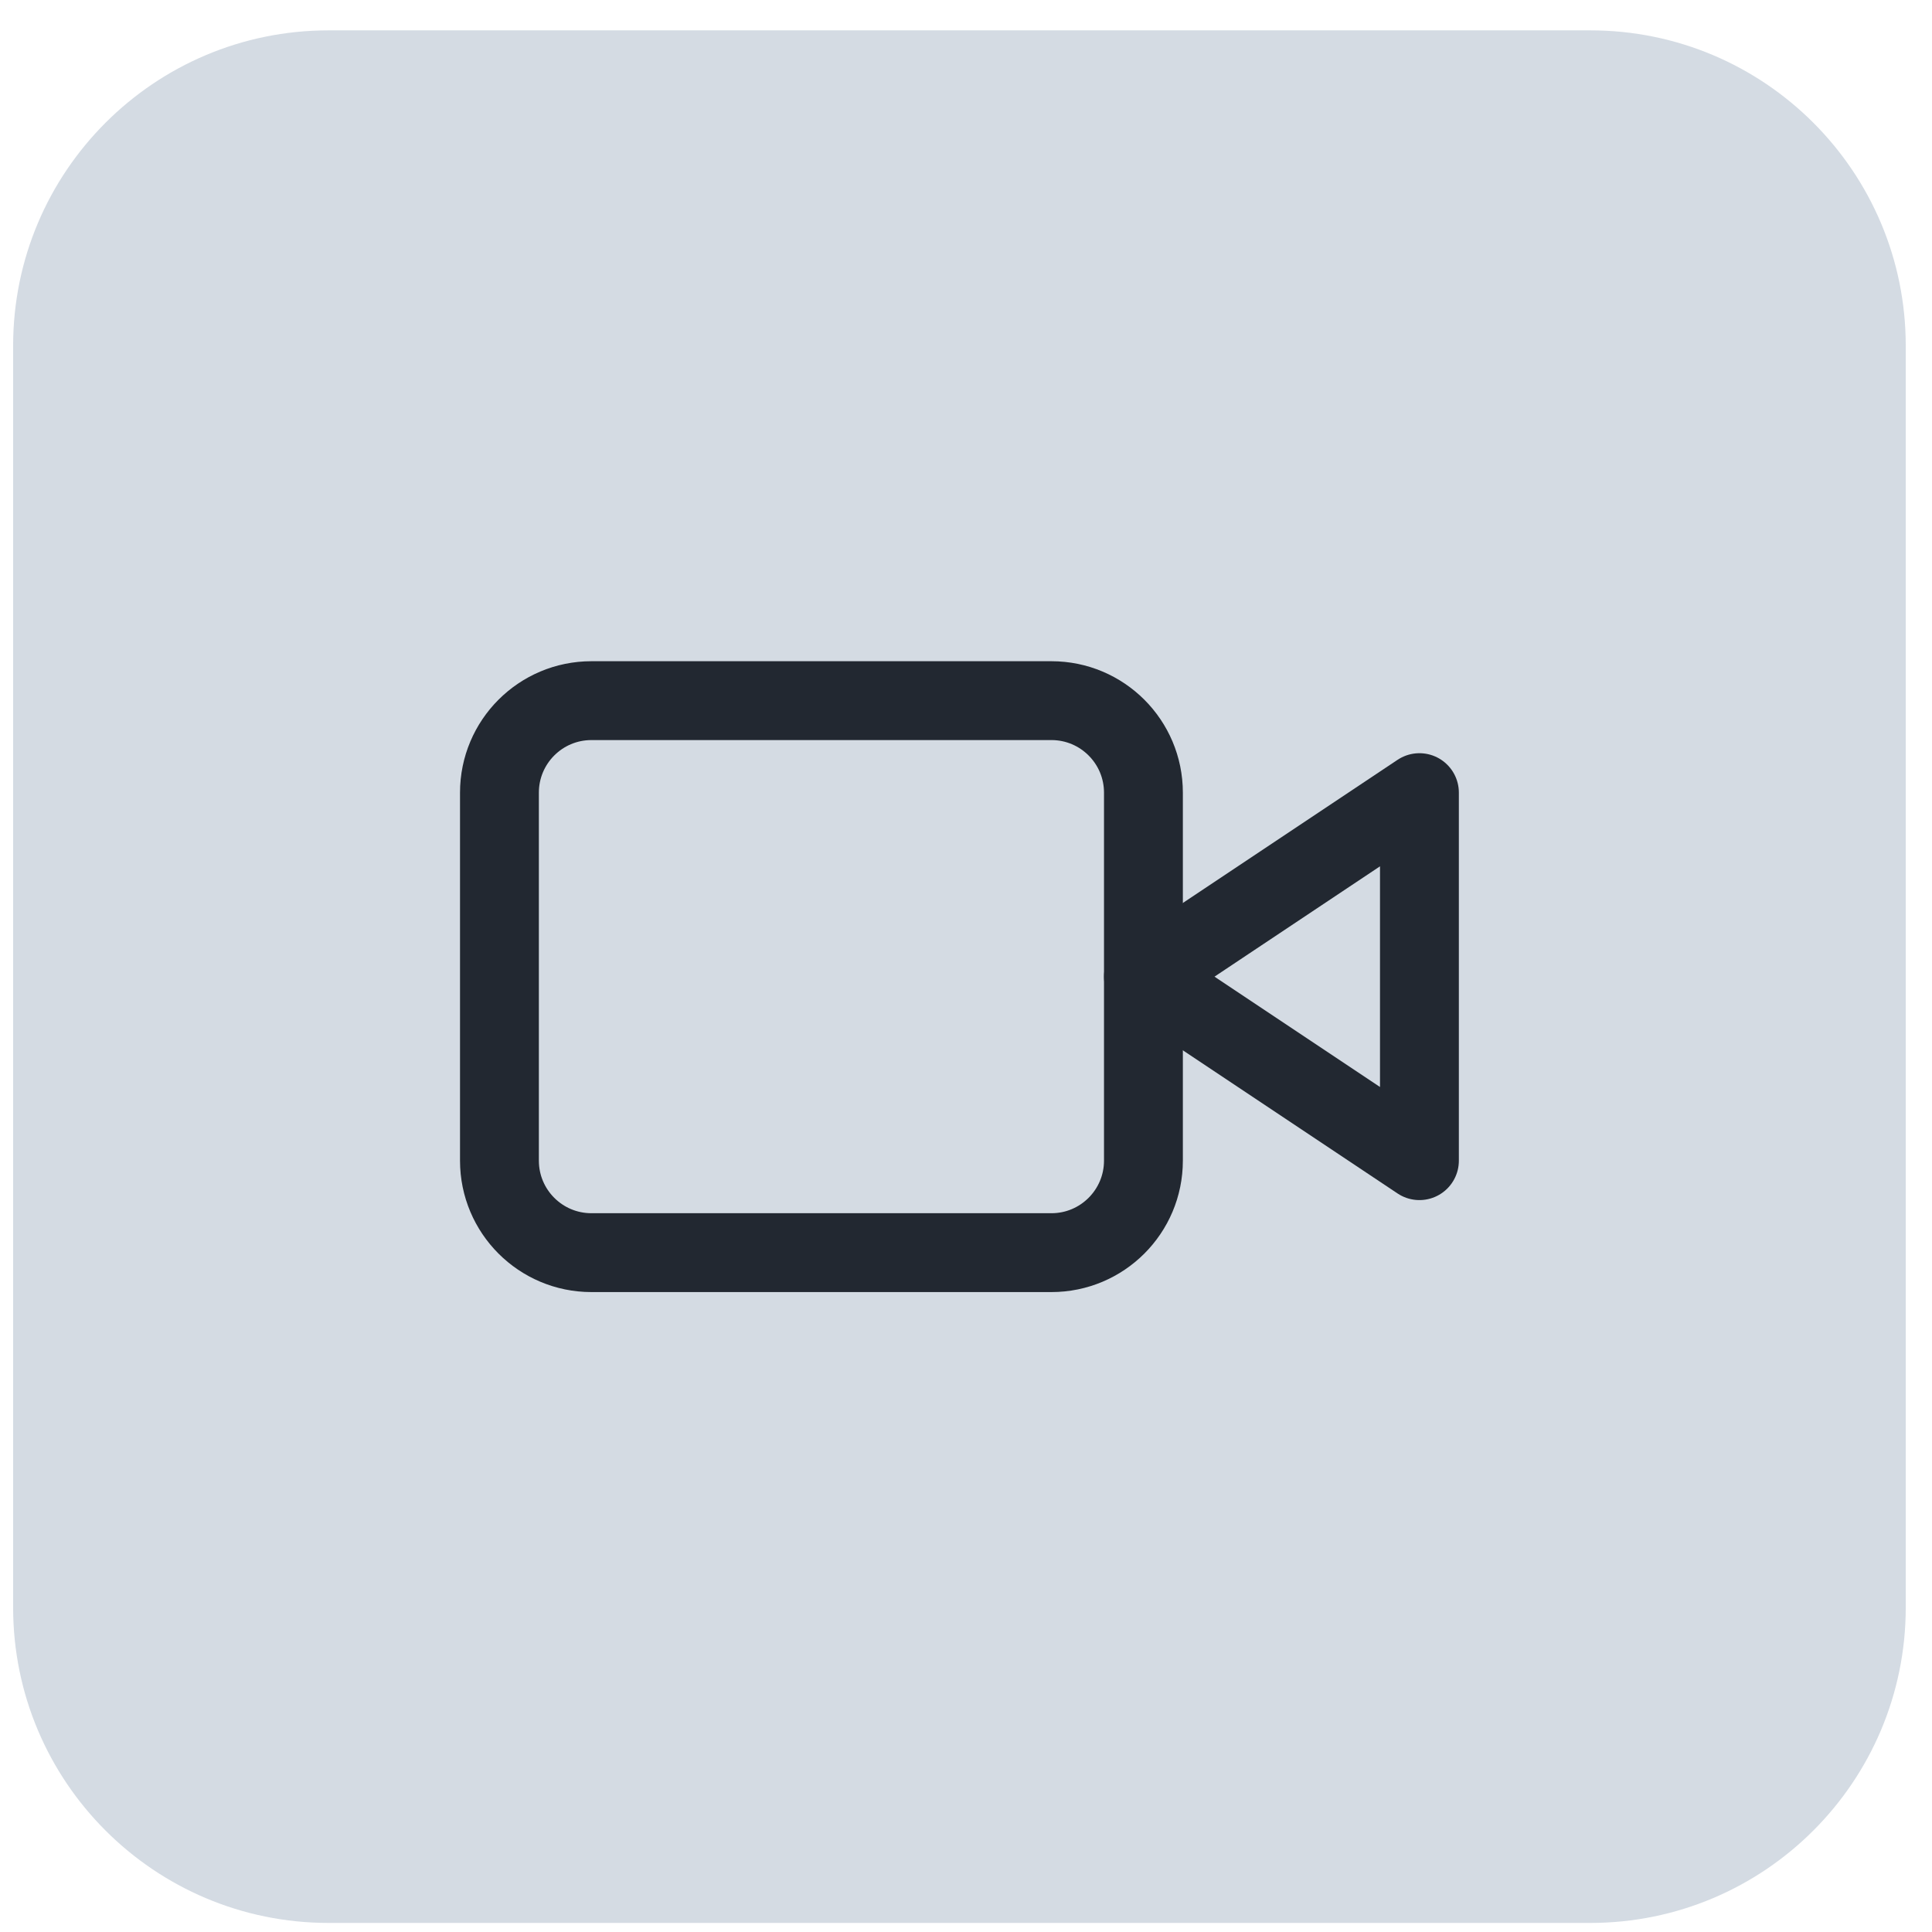<svg width="49" height="49" viewBox="0 0 49 49" fill="none" xmlns="http://www.w3.org/2000/svg">
<path d="M0.333 8.77C0.333 4.352 3.915 0.77 8.334 0.77H40.334C44.752 0.77 48.334 4.352 48.334 8.77V40.77C48.334 45.188 44.752 48.77 40.334 48.77H8.334C3.915 48.77 0.333 45.188 0.333 40.77V8.77Z" fill="#D4DBE3"/>
<path d="M36 20.103L29 24.77L36 29.437V20.103Z" stroke="#222831" stroke-width="2" stroke-linecap="round" stroke-linejoin="round"/>
<path d="M26.667 17.77H15C13.711 17.77 12.667 18.815 12.667 20.103V29.437C12.667 30.725 13.711 31.77 15 31.77H26.667C27.955 31.77 29 30.725 29 29.437V20.103C29 18.815 27.955 17.77 26.667 17.77Z" stroke="#222831" stroke-width="2" stroke-linecap="round" stroke-linejoin="round"/>
</svg>
